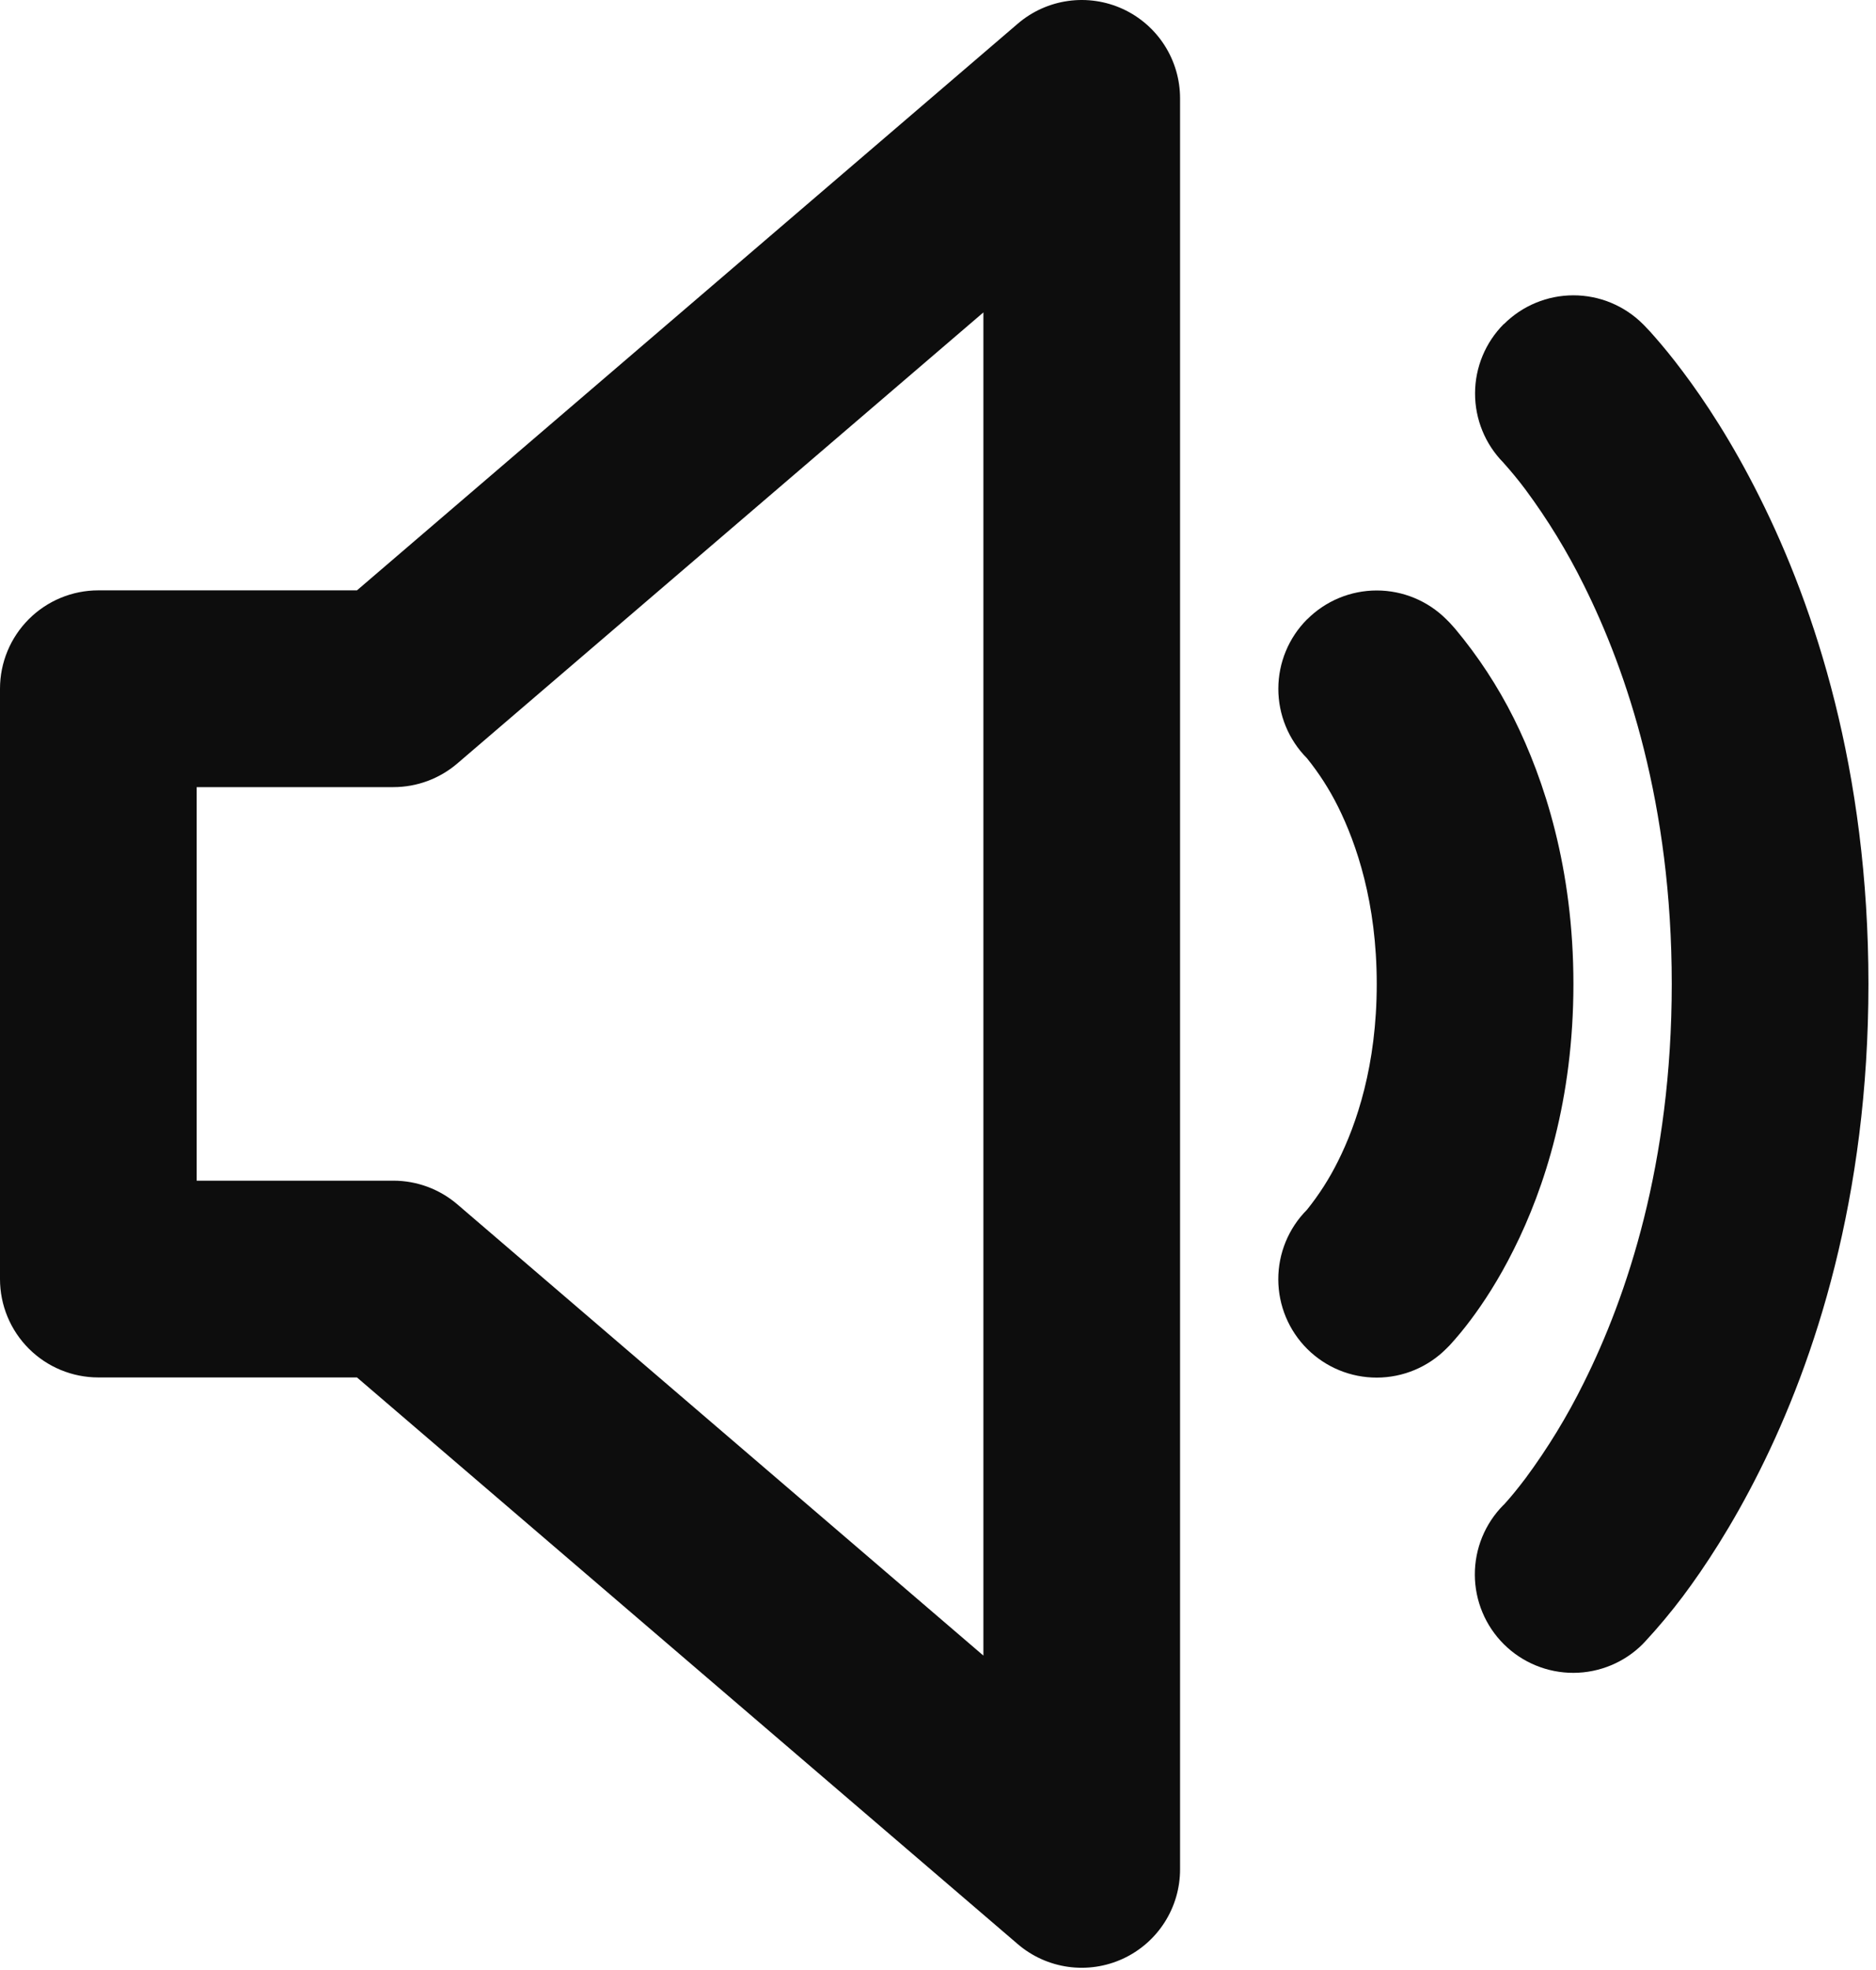 <svg width="201" height="211" viewBox="0 0 201 211" fill="none" xmlns="http://www.w3.org/2000/svg">
<path d="M120.304 0.963C122.135 1.805 123.686 3.156 124.773 4.853C125.86 6.551 126.437 8.525 126.436 10.54V200.194C126.436 202.208 125.859 204.18 124.773 205.876C123.686 207.573 122.137 208.922 120.307 209.765C118.478 210.607 116.445 210.908 114.45 210.631C112.455 210.354 110.581 209.511 109.051 208.202L38.247 147.512H10.536C7.742 147.512 5.062 146.402 3.086 144.426C1.11 142.45 0 139.771 0 136.976V73.758C0 70.964 1.11 68.284 3.086 66.308C5.062 64.332 7.742 63.222 10.536 63.222H38.247L109.051 2.533C110.58 1.223 112.453 0.379 114.447 0.101C116.442 -0.177 118.474 0.122 120.304 0.963ZM105.363 33.457L48.994 81.766C47.085 83.398 44.657 84.295 42.145 84.294H21.073V126.44H42.145C44.657 126.44 47.085 127.336 48.994 128.969L105.363 177.299V33.446V33.457ZM161.132 34.711C163.108 32.735 165.787 31.626 168.581 31.626C171.375 31.626 174.054 32.735 176.03 34.711L176.051 34.721L176.062 34.742L176.104 34.784L176.209 34.89C176.624 35.315 177.025 35.754 177.41 36.207C178.148 37.05 179.149 38.251 180.297 39.789C182.615 42.866 185.597 47.354 188.537 53.255C194.458 65.066 200.19 82.472 200.19 105.367C200.19 128.263 194.458 145.669 188.537 157.49C185.587 163.391 182.615 167.879 180.308 170.956C179.027 172.659 177.659 174.294 176.209 175.855L176.104 175.96L176.062 176.003L176.051 176.024L176.041 176.034C174.071 178.018 171.393 179.138 168.597 179.148C165.801 179.158 163.116 178.057 161.132 176.087C159.148 174.117 158.028 171.439 158.018 168.643C158.008 165.847 159.109 163.162 161.079 161.178L161.132 161.136L161.553 160.662C161.975 160.188 162.628 159.397 163.45 158.312C165.833 155.091 167.924 151.664 169.698 148.071C174.313 138.82 179.117 124.617 179.117 105.367C179.117 86.117 174.313 71.914 169.698 62.663C167.921 59.07 165.826 55.643 163.439 52.422C162.709 51.447 161.936 50.505 161.121 49.599L161.079 49.546C159.124 47.565 158.032 44.89 158.042 42.107C158.051 39.323 159.162 36.657 161.132 34.69V34.711ZM140.059 66.32C142.035 64.344 144.715 63.235 147.508 63.235C150.302 63.235 152.982 64.344 154.958 66.32L154.979 66.33L154.989 66.351L155.021 66.383L155.105 66.467L155.316 66.678L155.895 67.32C158.367 70.274 160.485 73.506 162.207 76.951C165.473 83.515 168.581 93.019 168.581 105.378C168.581 117.737 165.483 127.241 162.196 133.794C160.573 137.06 158.909 139.568 157.581 141.338C156.872 142.288 156.116 143.203 155.316 144.078L155.105 144.288L155.021 144.373L154.989 144.404L154.968 144.425C152.997 146.407 150.319 147.523 147.524 147.53C144.729 147.537 142.046 146.434 140.064 144.462C138.083 142.491 136.966 139.813 136.959 137.018C136.952 134.223 138.056 131.54 140.028 129.559C141.319 127.956 142.432 126.218 143.347 124.375C145.348 120.392 147.508 114.091 147.508 105.378C147.508 96.664 145.338 90.364 143.357 86.381C142.439 84.537 141.322 82.799 140.028 81.197C138.062 79.219 136.96 76.543 136.964 73.754C136.968 70.965 138.077 68.292 140.049 66.32H140.059Z" fill="#0D0D0D"/>
</svg>
